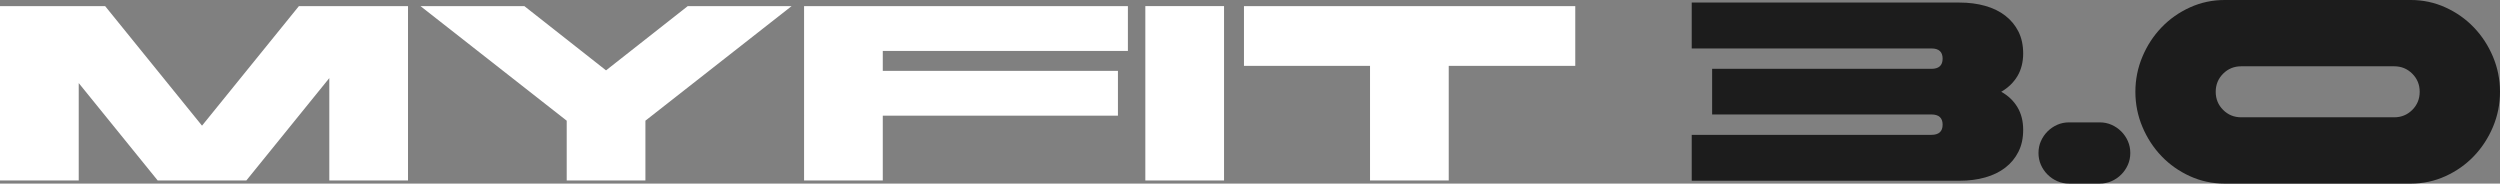 <?xml version="1.0" encoding="UTF-8"?> <svg xmlns="http://www.w3.org/2000/svg" id="_Слой_2" data-name="Слой 2" viewBox="0 0 1093.96 80.33"><rect x="0" y="0" width="1093.96" height="80.33" fill="#808080" stroke="none"/><defs><style> .cls-1 { fill: #fff; } .cls-1, .cls-2 { stroke-width: 0px; } .cls-2 { fill: #1c1c1c; } </style></defs><g id="_Слой_2-2" data-name=" Слой 2"><path class="cls-1" d="M0,2.67h46l42.4,52.32L130.8,2.67h47.74v76.3h-34.44v-44.8l-36.3,44.8h-38.8l-34.55-42.62v42.62H0V2.67Z"></path><path class="cls-1" d="M247.97,52.81L183.99,2.67h45.45l35.75,28.12,35.76-28.12h45.45l-63.98,50.14v26.16h-34.44v-26.16h-.01Z"></path><path class="cls-1" d="M351.85,2.67h141.7v19.62h-107.26v8.72h102.9v19.62h-102.9v28.34h-34.44V2.67h0Z"></path><path class="cls-1" d="M501.18,2.67h34.44v76.3h-34.44V2.67Z"></path><path class="cls-1" d="M599.49,28.83h-55.15V2.67h144.97v26.16h-55.37v50.14h-34.44V28.83h0Z"></path><g><path class="cls-2" d="M740.27,21.2V1.12h117.15c4.09,0,7.85.48,11.27,1.45,3.42.97,6.36,2.4,8.81,4.3,2.45,1.9,4.37,4.22,5.75,6.97,1.38,2.75,2.06,5.95,2.06,9.59s-.84,7.08-2.51,9.87c-1.67,2.79-4.04,5.08-7.08,6.86,3.05,1.71,5.41,3.96,7.08,6.75,1.67,2.79,2.51,6.08,2.51,9.87s-.69,6.84-2.06,9.6c-1.38,2.75-3.29,5.08-5.75,6.97-2.46,1.9-5.39,3.33-8.81,4.29-3.42.97-7.18,1.45-11.27,1.45h-117.15v-20.08h104.88c3.27,0,4.91-1.49,4.91-4.46s-1.64-4.46-4.91-4.46h-95.95v-19.97h95.95c3.27,0,4.91-1.49,4.91-4.46s-1.64-4.46-4.91-4.46h-104.88Z"></path><path class="cls-2" d="M892.01,66.94c0-1.86.35-3.59,1.06-5.19.71-1.6,1.67-3.01,2.9-4.24s2.64-2.19,4.24-2.9c1.6-.71,3.33-1.06,5.19-1.06h13.39c1.86,0,3.59.35,5.19,1.06,1.6.71,3.01,1.67,4.24,2.9,1.23,1.23,2.19,2.64,2.9,4.24.71,1.6,1.06,3.33,1.06,5.19s-.35,3.59-1.06,5.19c-.71,1.6-1.67,3.01-2.9,4.24s-2.64,2.19-4.24,2.9c-1.6.71-3.33,1.06-5.19,1.06h-13.39c-1.86,0-3.59-.35-5.19-1.06-1.6-.71-3.01-1.67-4.24-2.9-1.23-1.23-2.2-2.64-2.9-4.24-.71-1.6-1.06-3.33-1.06-5.19Z"></path><path class="cls-2" d="M1054.91,0c5.36,0,10.41,1.08,15.17,3.24,4.76,2.16,8.91,5.08,12.44,8.76,3.53,3.68,6.32,7.96,8.37,12.83,2.04,4.87,3.07,9.99,3.07,15.34s-1.02,10.47-3.07,15.34c-2.05,4.87-4.84,9.15-8.37,12.83-3.53,3.68-7.68,6.6-12.44,8.76-4.76,2.16-9.82,3.24-15.17,3.24h-81.45c-5.36,0-10.42-1.08-15.17-3.24-4.76-2.16-8.91-5.08-12.44-8.76-3.53-3.68-6.32-7.96-8.37-12.83-2.05-4.87-3.07-9.99-3.07-15.34s1.02-10.47,3.07-15.34c2.04-4.87,4.83-9.15,8.37-12.83,3.53-3.68,7.68-6.6,12.44-8.76,4.76-2.16,9.82-3.24,15.17-3.24h81.45ZM1047.66,29.01h-66.94c-3.12,0-5.76,1.08-7.92,3.24-2.16,2.16-3.24,4.8-3.24,7.92s1.08,5.77,3.24,7.92c2.16,2.16,4.8,3.24,7.92,3.24h66.94c3.12,0,5.76-1.08,7.92-3.24,2.16-2.16,3.24-4.8,3.24-7.92s-1.08-5.76-3.24-7.92c-2.16-2.16-4.8-3.24-7.92-3.24Z"></path></g></g></svg> 